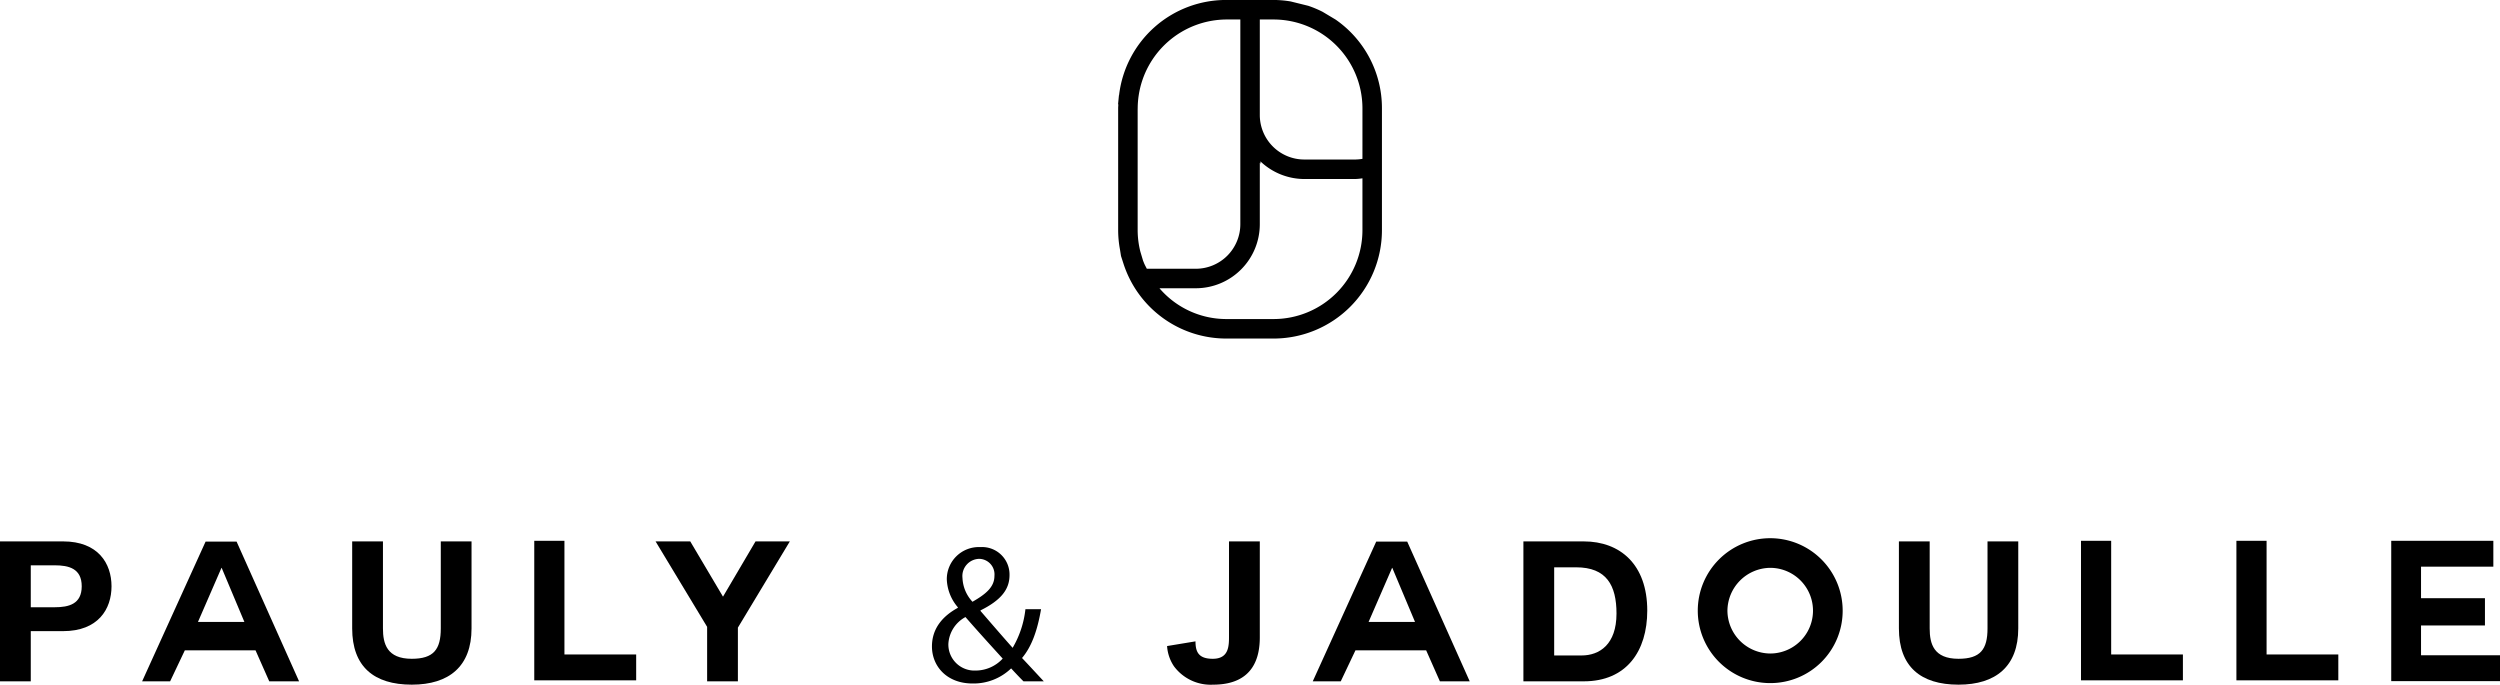 <?xml version="1.0" encoding="UTF-8"?>
<svg xmlns="http://www.w3.org/2000/svg" width="352" height="96.4" viewBox="0 0 352 96.4">
  <path d="M18.693,12.15a6.278,6.278,0,0,1-1,.094H10.5A6.269,6.269,0,0,1,4.241,5.983V-7.471H6.194a12.519,12.519,0,0,1,12.5,12.5Zm0,2.807v7.249a12.515,12.515,0,0,1-12.5,12.5H-.457A12.4,12.4,0,0,1-9.887,30.37h5.121a9.017,9.017,0,0,0,9.007-9.007V12.7l.107.151-.024-.35A9.009,9.009,0,0,0,10.5,14.99h7.192a8.742,8.742,0,0,0,1-.1ZM-11.669,27.624c-.129-.269-.28-.523-.392-.8l-.134-.333-.379-1.268a12.494,12.494,0,0,1-.383-3.015V5.249l0,0,.009-.447A12.351,12.351,0,0,1-12.81,3.22,12.558,12.558,0,0,1-.457-7.471H1.5V21.363a6.27,6.27,0,0,1-6.261,6.261ZM14.892-7.471,13.077-8.556A15.17,15.17,0,0,0,11.061-9.4l-2.47-.611a14.767,14.767,0,0,0-2.4-.21H-.457A15.168,15.168,0,0,0-15.575,3.194l-.018.007-.035.348v0l-.09.933.044-.018c-.007.188-.028.372-.028.563V22.206a14.954,14.954,0,0,0,.254,2.7l.147.926.337,1.044A15.207,15.207,0,0,0-.457,37.452H6.194A15.263,15.263,0,0,0,21.438,22.206V5.028a15.157,15.157,0,0,0-6.546-12.5" transform="translate(173.139 10.216)"></path>
  <path d="M2.354,5.037H5.719c1.988,0,3.809-.442,3.809-2.951S7.707-.868,5.719-.868H2.354ZM-1.979-4.235H6.905c4.941,0,6.818,3.118,6.818,6.321S11.847,8.4,6.905,8.4H2.354v7.063H-1.979Z" transform="translate(1.979 80.464)"></path>
  <path d="M6.071,2.009,2.761,9.625H9.3L6.1,2.009ZM-5.1,17.986,3.836-1.689H8.2L17,17.986H12.8l-1.931-4.361H.911l-2.069,4.361Z" transform="translate(25.111 77.946)"></path>
  <path d="M9.129,6.655c0,5.327-3.146,7.919-8.416,7.919-5.327,0-8.389-2.54-8.389-7.919V-5.6h4.333V6.655c0,2.152.552,4.276,4.057,4.276C3.8,10.931,4.8,9.607,4.8,6.655V-5.6H9.129Z" transform="translate(57.263 81.826)"></path>
  <path d="M0,10.672V-8.973H4.249v16h10.1v3.643Z" transform="translate(75.224 85.122)"></path>
  <path d="M3.943,6.535-3.315-5.495H1.569L6.178,2.286l4.58-7.781h4.83L8.275,6.645v7.562H3.943Z" transform="translate(95.62 81.725)"></path>
  <path d="M2.338,2.368A5.211,5.211,0,0,0,3.746,5.707C5.622,4.632,6.837,3.638,6.837,2.064a2.19,2.19,0,0,0-2.154-2.4,2.42,2.42,0,0,0-2.345,2.7M8,13.709c-1.1-1.215-3.175-3.477-5.243-5.85A4.576,4.576,0,0,0,.35,11.64,3.67,3.67,0,0,0,4.16,15.392,5.2,5.2,0,0,0,8,13.709m2.925,3.2c-.525-.525-1.022-1.049-1.738-1.822a7.621,7.621,0,0,1-5.436,2.126c-3.615,0-5.712-2.428-5.712-5.215,0-2.54,1.517-4.278,3.643-5.436V6.479A6.393,6.393,0,0,1,.131,2.589a4.511,4.511,0,0,1,4.718-4.58A3.869,3.869,0,0,1,8.961,1.954c0,1.959-1.132,3.505-4.085,4.965V7C6.45,8.824,8.214,10.867,9.4,12.191A13.668,13.668,0,0,0,11.2,6.755H13.4c-.5,2.925-1.3,5.243-2.678,6.87.994,1.049,1.959,2.1,3.063,3.284Z" transform="translate(133.18 79.022)"></path>
  <path d="M7.09,7.33c0,2.54-.69,6.677-6.566,6.677A6.435,6.435,0,0,1-5,11.413a5.756,5.756,0,0,1-.965-2.842l4-.661c0,1.462.414,2.454,2.428,2.454,2.29,0,2.29-1.819,2.29-3.227v-13.3H7.09Z" transform="translate(170.29 82.393)"></path>
  <path d="M6.07,2.009,2.76,9.625H9.3L6.1,2.009ZM-5.1,17.986,3.835-1.689H8.2L17,17.986H12.8l-1.931-4.361H.91l-2.069,4.361Z" transform="translate(189.936 77.946)"></path>
  <path d="M2.354,8.724H6.216c2.511,0,4.913-1.543,4.913-5.9,0-3.974-1.408-6.511-5.683-6.511H2.354ZM-1.979-7.335h8.5c5.105,0,8.939,3.229,8.939,9.74,0,5.712-2.923,9.961-8.939,9.961h-8.5Z" transform="translate(216.474 83.565)"></path>
  <path d="M2.263,5.546A6.067,6.067,0,0,0,8.28,11.562,6.03,6.03,0,0,0,8.28-.5,6.089,6.089,0,0,0,2.263,5.546M8.28,15.728A10.2,10.2,0,1,1,18.488,5.546,10.175,10.175,0,0,1,8.28,15.728" transform="translate(240.959 80.452)"></path>
  <path d="M9.129,6.655c0,5.327-3.146,7.919-8.416,7.919-5.327,0-8.389-2.54-8.389-7.919V-5.6h4.333V6.655c0,2.152.552,4.276,4.057,4.276C3.8,10.931,4.8,9.607,4.8,6.655V-5.6H9.129Z" transform="translate(275.042 81.826)"></path>
  <path d="M0,10.672V-8.973H4.249v16h10.1v3.643Z" transform="translate(293.004 85.122)"></path>
  <path d="M0,10.672V-8.973H4.249v16h10.1v3.643Z" transform="translate(314.886 85.122)"></path>
  <path d="M2.279,6.476v4.195H13.4v3.641H-1.916V-5.445H12.461V-1.8H2.279V2.64h9V6.476Z" transform="translate(338.602 81.591)"></path>
</svg>
